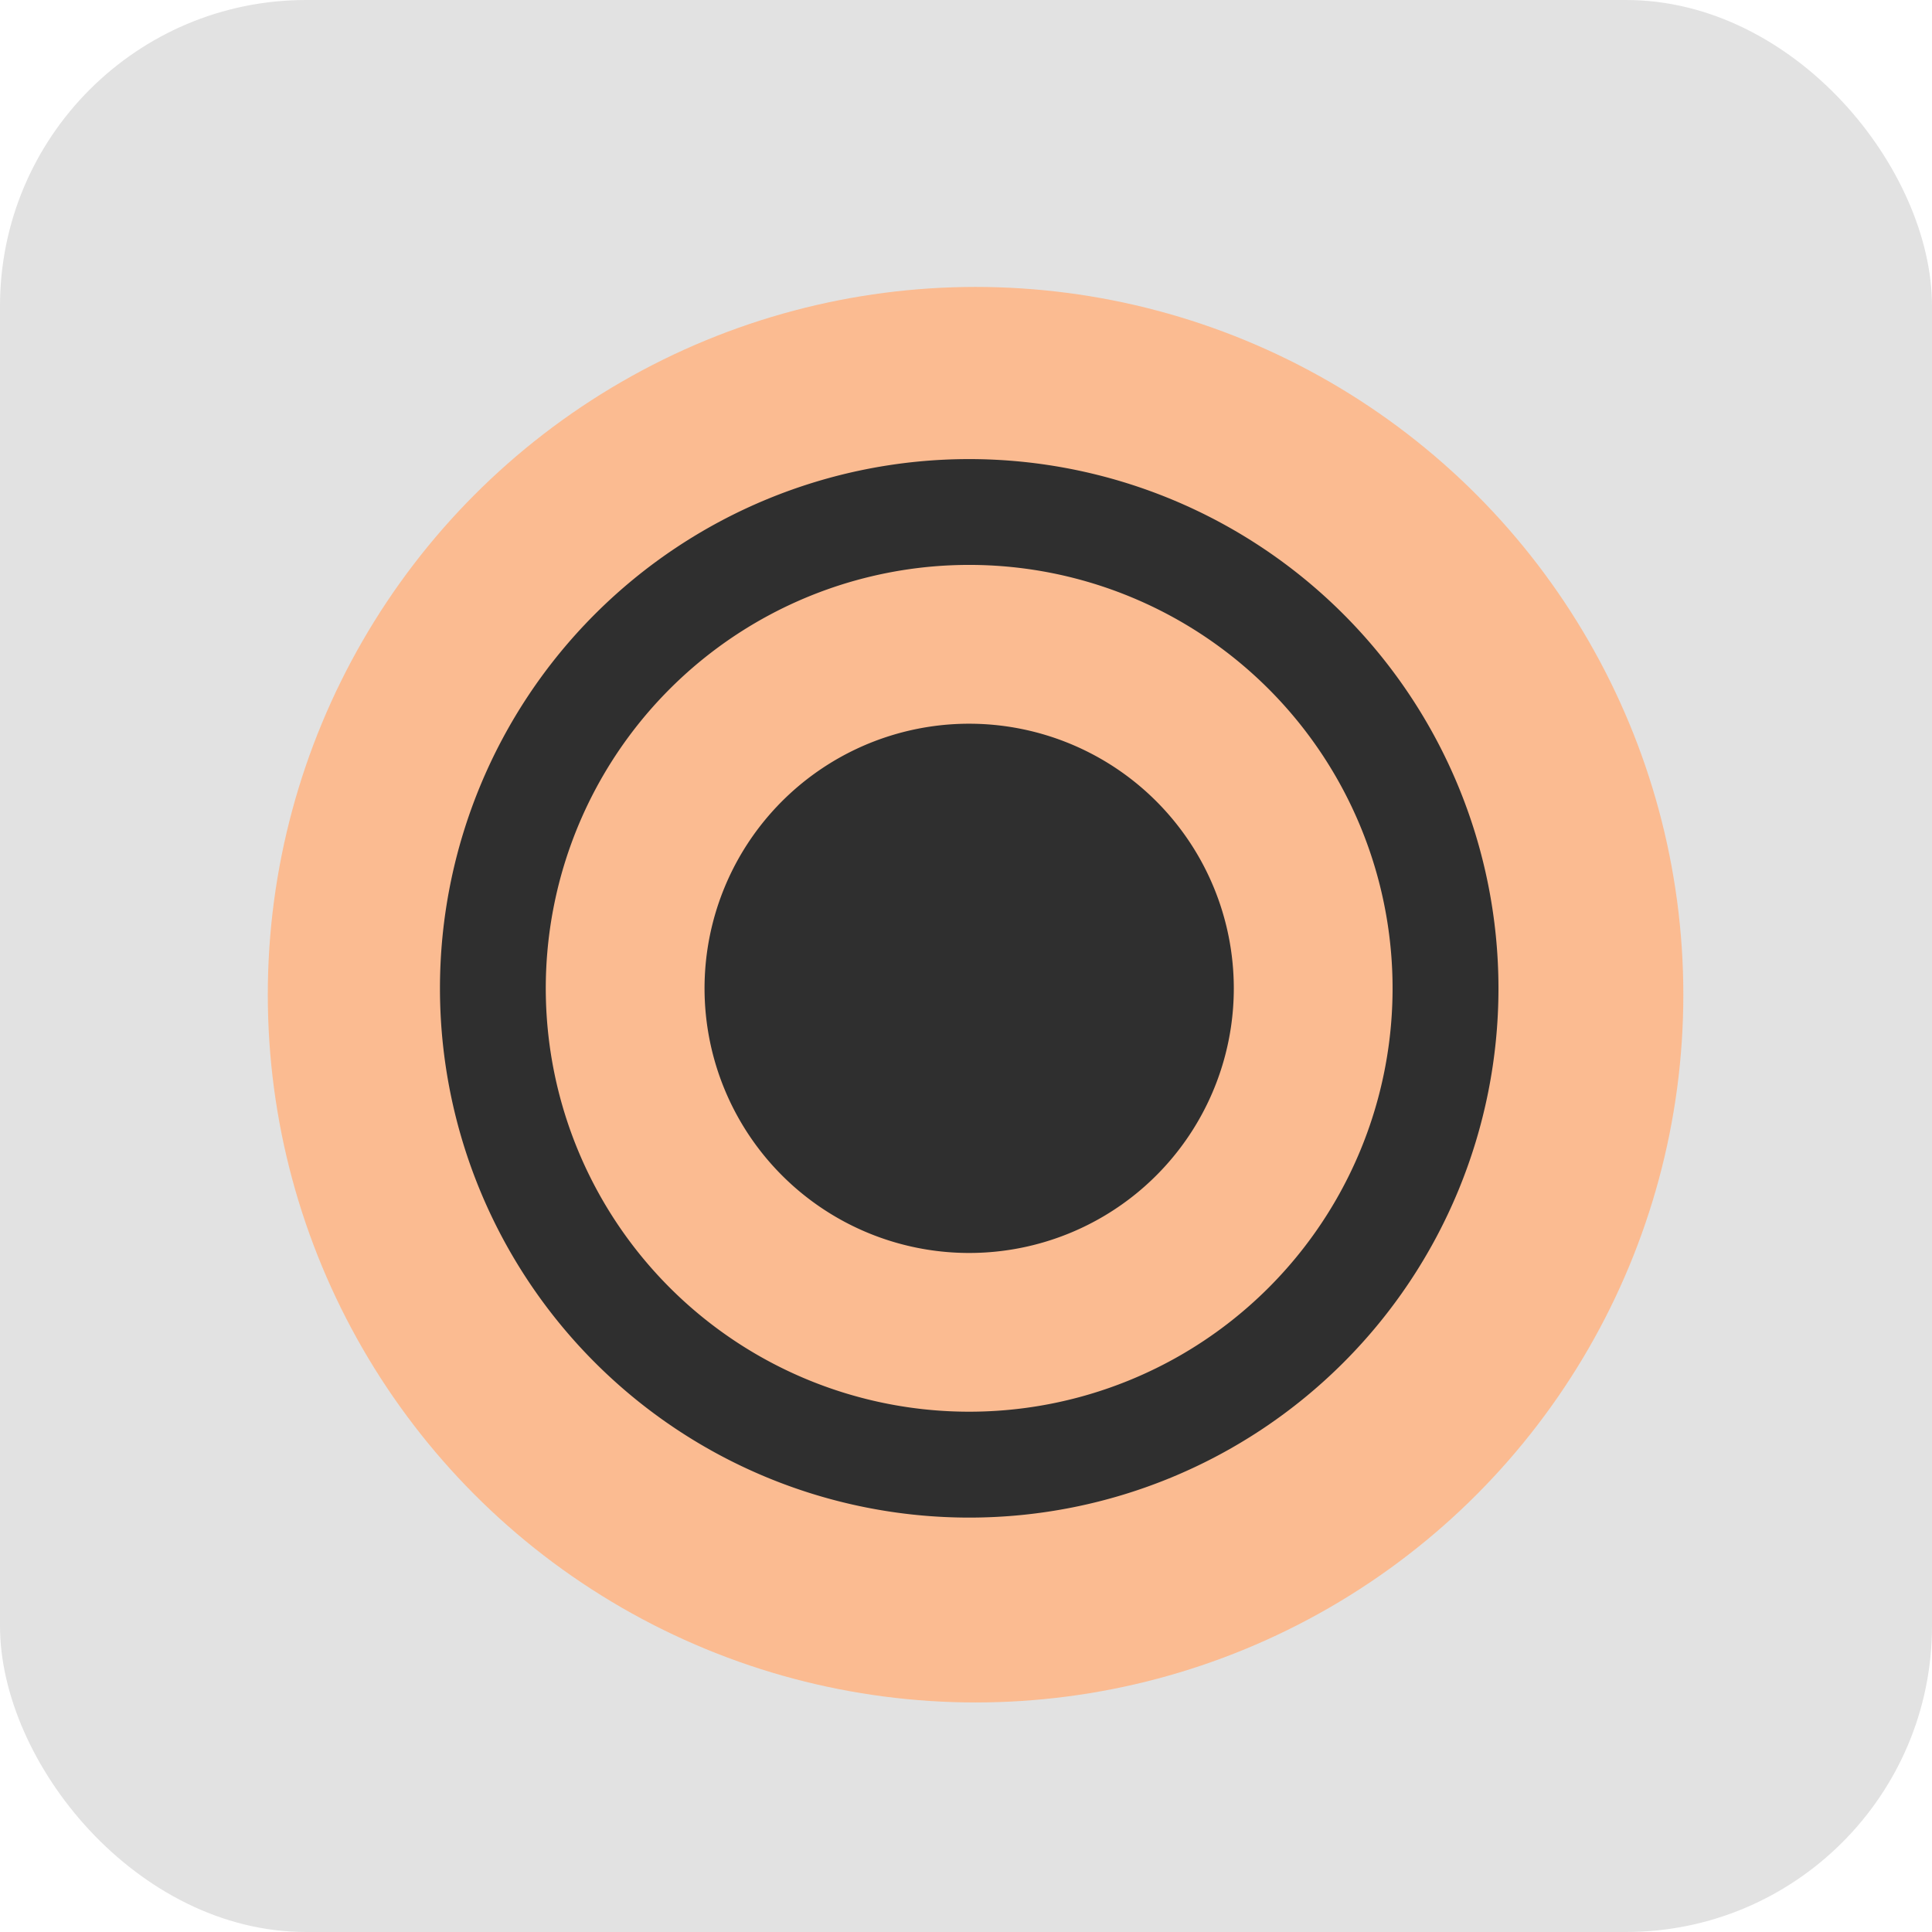 <?xml version="1.0" encoding="UTF-8"?> <svg xmlns="http://www.w3.org/2000/svg" width="101" height="101" viewBox="0 0 101 101"><g id="Group_88" data-name="Group 88" transform="translate(-771 -2121)"><g id="Group_79" data-name="Group 79"><rect id="Rectangle_148" data-name="Rectangle 148" width="101" height="101" rx="16" transform="translate(771 2121)" fill="#e2e2e2"></rect></g><g id="Group_87" data-name="Group 87"><circle id="Ellipse_51" data-name="Ellipse 51" cx="37" cy="37" r="37" transform="translate(785 2136)" fill="#fbbb91"></circle><path id="Icon_material-radio-button-checked" data-name="Icon material-radio-button-checked" d="M30.668,16.834A13.834,13.834,0,1,0,44.5,30.668,13.839,13.839,0,0,0,30.668,16.834ZM30.668,3A27.668,27.668,0,1,0,58.336,30.668,27.678,27.678,0,0,0,30.668,3Zm0,49.8A22.134,22.134,0,1,1,52.8,30.668,22.128,22.128,0,0,1,30.668,52.8Z" transform="translate(791 2142)" fill="#2f2f2f"></path></g></g></svg> 